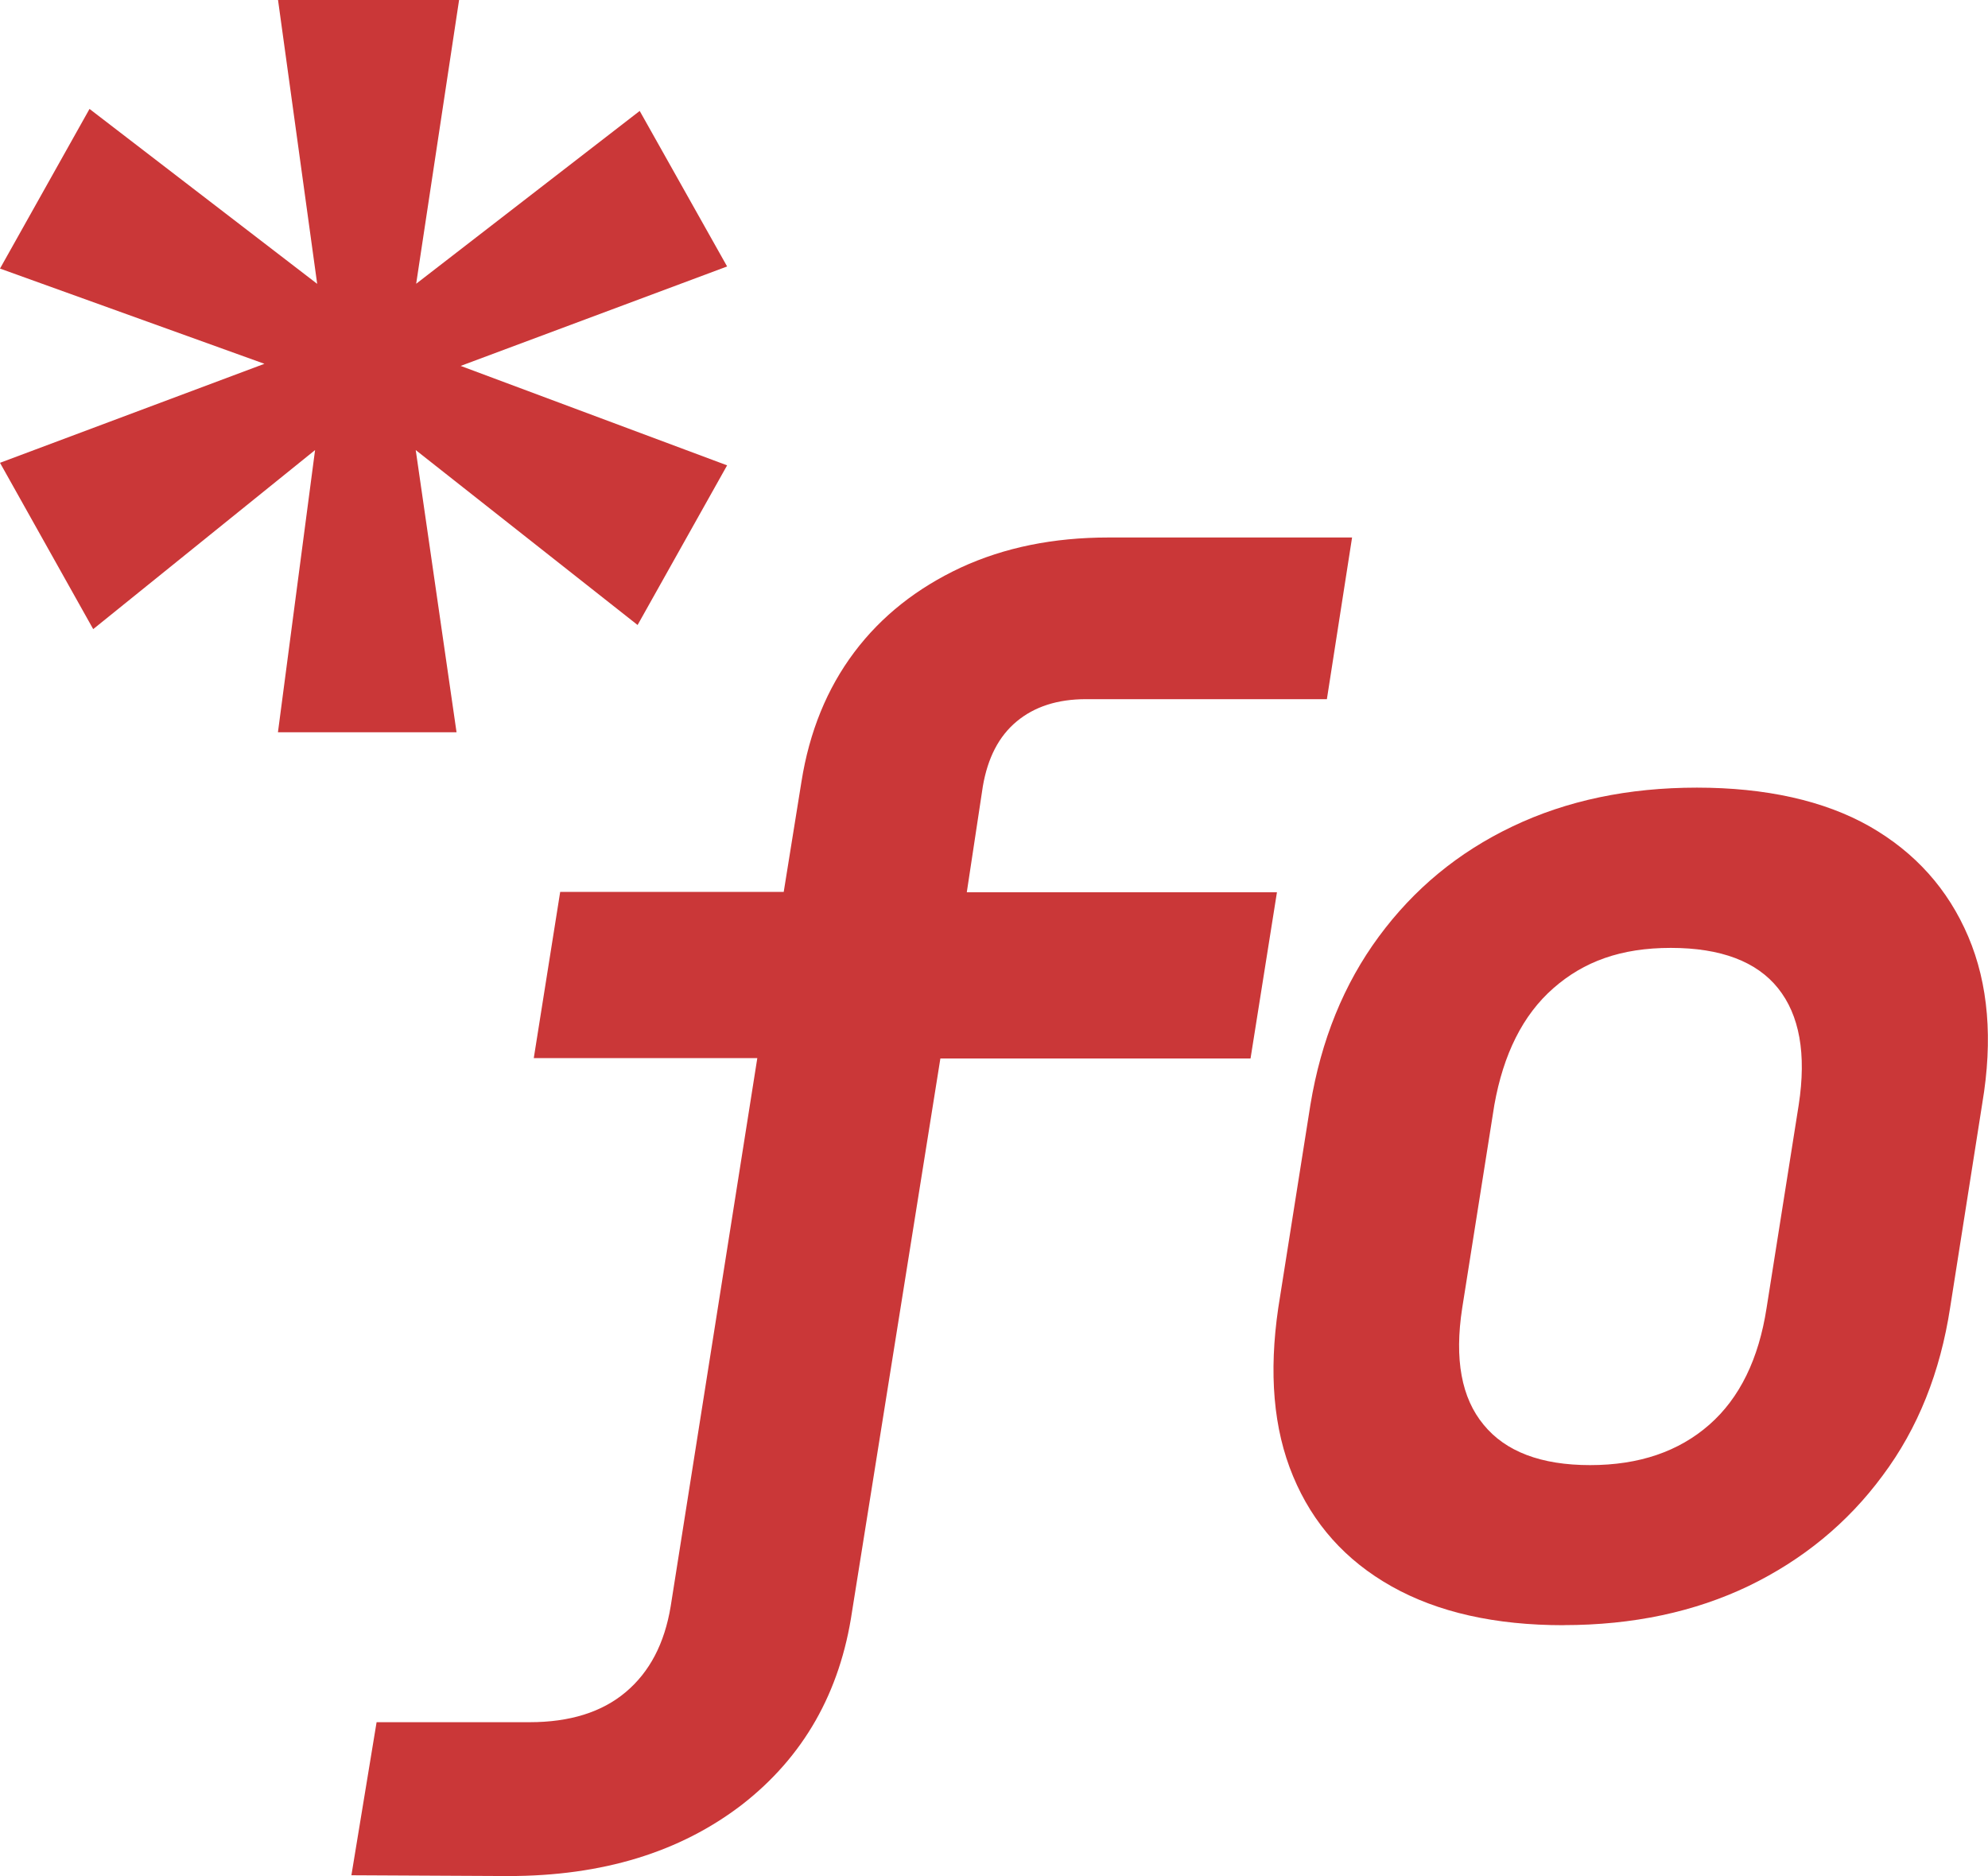 <?xml version="1.0" encoding="UTF-8"?><svg id="Layer_3" xmlns="http://www.w3.org/2000/svg" viewBox="0 0 226.52 213.75"><g id="g"><path d="m40.04,213.66l2.87-17.44h17.44c4.56,0,8.22-1.13,10.95-3.43,2.73-2.3,4.42-5.54,5.12-9.77l9.87-62.46h-25.47l3.01-18.94h25.47l2.02-12.55c.9-5.69,2.91-10.62,6.02-14.76s7.19-7.33,12.13-9.64c4.98-2.3,10.58-3.43,16.82-3.43h27.77l-2.87,18.42h-27.45c-3.24,0-5.87.85-7.9,2.54s-3.29,4.14-3.85,7.38l-1.83,12.08h35.34l-3.01,18.94h-35.34l-10.06,62.98c-1.36,9.26-5.54,16.59-12.55,22.04-7.05,5.41-15.88,8.13-26.65,8.13l-17.86-.09h0Z" style="fill:#ca3738;"/><path d="m178.17,185.17c-7.8,0-14.33-1.46-19.6-4.42-5.26-2.96-8.98-7.14-11.23-12.55-2.26-5.41-2.77-11.8-1.69-19.18l3.66-23.13c1.22-7.38,3.81-13.77,7.8-19.18,3.99-5.41,9.02-9.59,15.23-12.55,6.2-2.96,13.21-4.42,21.01-4.42s14.48,1.46,19.69,4.42c5.17,2.96,8.93,7.14,11.23,12.55,2.3,5.41,2.82,11.75,1.6,18.99l-3.66,23.26c-1.13,7.38-3.66,13.77-7.71,19.18-3.99,5.41-9.12,9.59-15.23,12.55-6.16,2.96-13.21,4.47-21.1,4.47h0Zm3.01-18.24c5.59,0,10.1-1.55,13.58-4.6s5.64-7.52,6.53-13.3l3.66-23.13c.9-5.83.09-10.25-2.35-13.3-2.44-3.05-6.53-4.6-12.22-4.6s-9.92,1.55-13.39,4.6c-3.48,3.05-5.69,7.52-6.72,13.3l-3.66,23.13c-.9,5.83-.09,10.25,2.44,13.3,2.49,3.05,6.53,4.6,12.13,4.6h0Z" style="fill:#ca3738;"/><path d="m72.89,12.64l9.96,17.72-30.36,11.33,30.36,11.33-10.2,18.19-25.28-19.93,4.65,32.15h-20.35l4.23-32.15-25.28,20.4L0,52.73l30.13-11.28L0,30.6,10.2,12.41l25.94,19.93L31.68,0h20.63l-4.89,32.33,25.47-19.69h0Z" style="fill:#ca3738;"/></g></svg>
